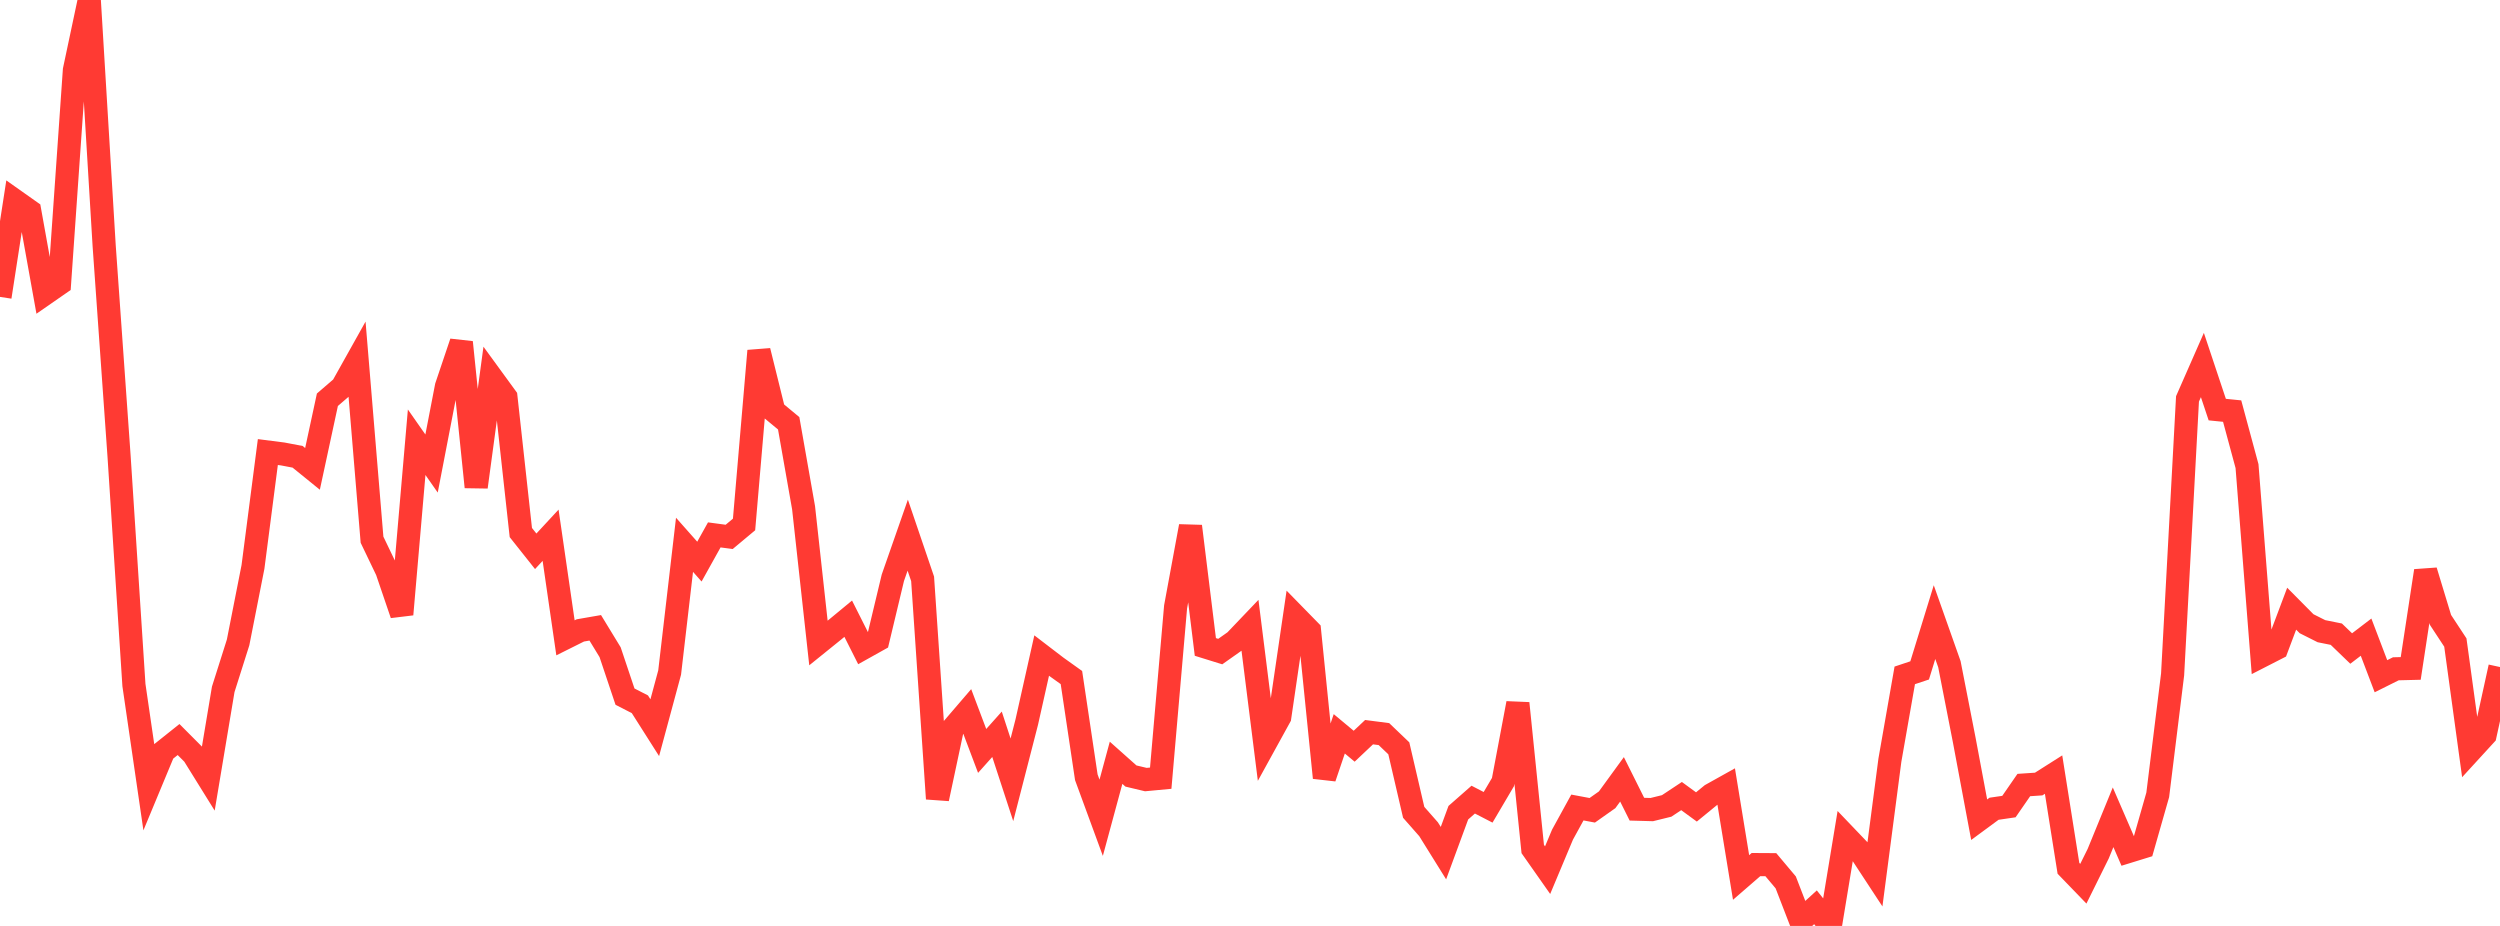 <?xml version="1.0" standalone="no"?>
<!DOCTYPE svg PUBLIC "-//W3C//DTD SVG 1.1//EN" "http://www.w3.org/Graphics/SVG/1.1/DTD/svg11.dtd">

<svg width="135" height="50" viewBox="0 0 135 50" preserveAspectRatio="none" 
  xmlns="http://www.w3.org/2000/svg"
  xmlns:xlink="http://www.w3.org/1999/xlink">


<polyline points="0.0, 16.032 0.804, 10.834 1.607, 11.401 2.411, 15.874 3.214, 15.317 4.018, 3.785 4.821, 0.0 5.625, 13.272 6.429, 24.626 7.232, 36.992 8.036, 42.508 8.839, 40.576 9.643, 39.935 10.446, 40.741 11.25, 42.036 12.054, 37.225 12.857, 34.691 13.661, 30.611 14.464, 24.411 15.268, 24.514 16.071, 24.667 16.875, 25.319 17.679, 21.587 18.482, 20.895 19.286, 19.458 20.089, 29.144 20.893, 30.819 21.696, 33.176 22.5, 23.881 23.304, 25.031 24.107, 20.871 24.911, 18.484 25.714, 26.299 26.518, 20.347 27.321, 21.449 28.125, 28.757 28.929, 29.77 29.732, 28.903 30.536, 34.443 31.339, 34.042 32.143, 33.902 32.946, 35.219 33.75, 37.618 34.554, 38.031 35.357, 39.295 36.161, 36.316 36.964, 29.419 37.768, 30.327 38.571, 28.884 39.375, 28.992 40.179, 28.321 40.982, 18.946 41.786, 22.192 42.589, 22.858 43.393, 27.419 44.196, 34.723 45.0, 34.074 45.804, 33.41 46.607, 35.004 47.411, 34.555 48.214, 31.2 49.018, 28.898 49.821, 31.257 50.625, 43.131 51.429, 39.355 52.232, 38.42 53.036, 40.55 53.839, 39.651 54.643, 42.11 55.446, 38.989 56.25, 35.399 57.054, 36.014 57.857, 36.588 58.661, 41.973 59.464, 44.16 60.268, 41.19 61.071, 41.905 61.875, 42.097 62.679, 42.022 63.482, 32.769 64.286, 28.418 65.089, 34.935 65.893, 35.185 66.696, 34.618 67.5, 33.775 68.304, 40.178 69.107, 38.719 69.911, 33.234 70.714, 34.055 71.518, 41.997 72.321, 39.626 73.125, 40.296 73.929, 39.537 74.732, 39.641 75.536, 40.41 76.339, 43.865 77.143, 44.779 77.946, 46.069 78.75, 43.886 79.554, 43.18 80.357, 43.595 81.161, 42.231 81.964, 37.977 82.768, 45.846 83.571, 46.989 84.375, 45.071 85.179, 43.605 85.982, 43.756 86.786, 43.188 87.589, 42.084 88.393, 43.696 89.196, 43.718 90.0, 43.52 90.804, 42.988 91.607, 43.575 92.411, 42.917 93.214, 42.469 94.018, 47.384 94.821, 46.688 95.625, 46.693 96.429, 47.649 97.232, 49.728 98.036, 48.994 98.839, 50.0 99.643, 45.13 100.446, 45.97 101.25, 47.196 102.054, 41.048 102.857, 36.47 103.661, 36.202 104.464, 33.594 105.268, 35.868 106.071, 39.972 106.875, 44.264 107.679, 43.672 108.482, 43.555 109.286, 42.392 110.089, 42.338 110.893, 41.828 111.696, 46.889 112.5, 47.721 113.304, 46.096 114.107, 44.133 114.911, 45.988 115.714, 45.74 116.518, 42.922 117.321, 36.417 118.125, 21.541 118.929, 19.711 119.732, 22.118 120.536, 22.199 121.339, 25.171 122.143, 35.418 122.946, 35.007 123.75, 32.869 124.554, 33.68 125.357, 34.084 126.161, 34.246 126.964, 35.02 127.768, 34.406 128.571, 36.516 129.375, 36.115 130.179, 36.095 130.982, 30.827 131.786, 33.474 132.589, 34.697 133.393, 40.565 134.196, 39.688 135.0, 36.02" fill="none" stroke="#ff3a33" stroke-width="1.25"/>

</svg>